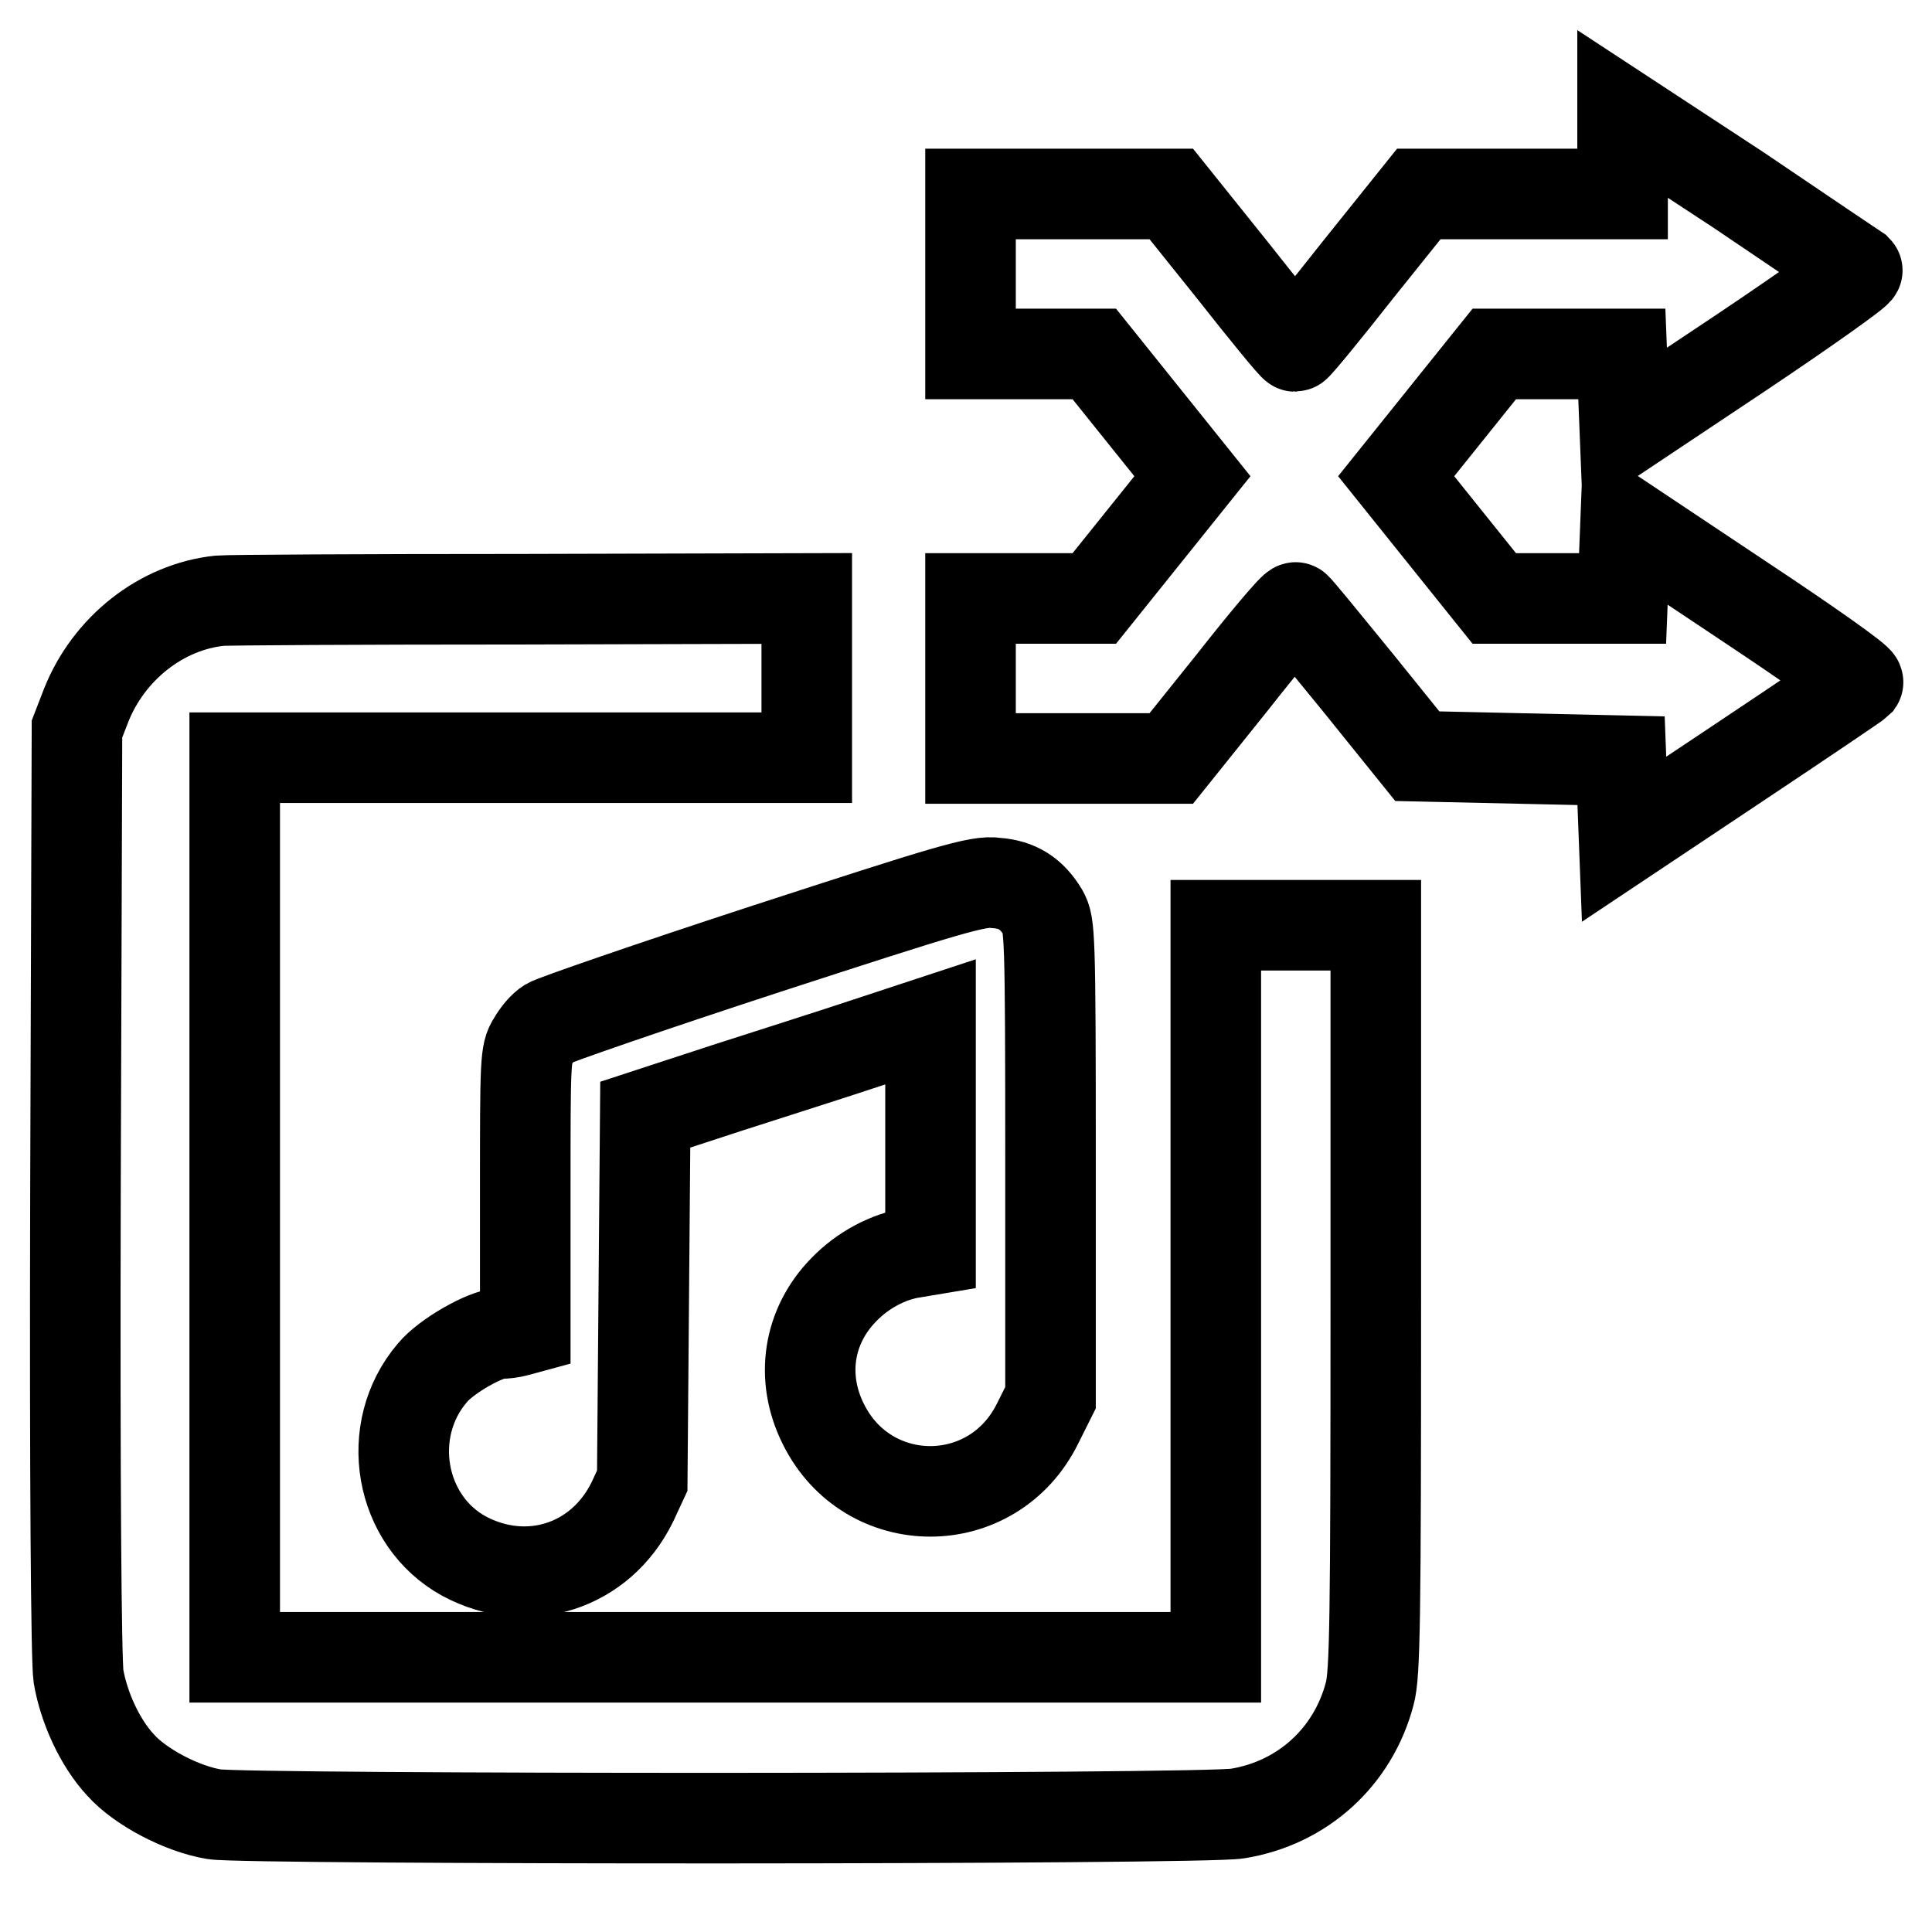 <?xml version="1.0" encoding="utf-8"?>
<!-- Svg Vector Icons : http://www.onlinewebfonts.com/icon -->
<!DOCTYPE svg PUBLIC "-//W3C//DTD SVG 1.1//EN" "http://www.w3.org/Graphics/SVG/1.1/DTD/svg11.dtd">
<svg version="1.1" xmlns="http://www.w3.org/2000/svg" xmlns:xlink="http://www.w3.org/1999/xlink" x="0px" y="0px" viewBox="0 0 256 256" enable-background="new 0 0 256 256" xml:space="preserve">
<g><g><g><path stroke-width="12" fill-opacity="0" stroke="#000000"  d="M215,20.4v5.3h-13.5h-13.5l-8.1,10.1c-4.4,5.6-8.1,10.1-8.3,10.1s-3.9-4.5-8.3-10.1l-8.1-10.1h-13.3h-13.3v10.6v10.6h8.2h8.2l6.5,8.1l6.5,8.1l-6.5,8.1l-6.5,8.1h-8.2h-8.2v10.6v10.6h13.3h13.3l8.1-10.1c4.4-5.6,8.2-10.1,8.4-9.9c0.2,0.1,3.8,4.5,8.2,9.9l7.9,9.8l13.5,0.3l13.5,0.3l0.2,5.2l0.2,5.2l15.3-10.2c8.4-5.6,15.5-10.4,15.7-10.6c0.2-0.3-6.6-5.1-15.2-10.8l-15.6-10.4l-0.2,5.1l-0.2,5h-8.5H198l-6.5-8.1l-6.5-8.1l6.5-8.1l6.5-8.1h8.4h8.5l0.2,5.1l0.2,5l15.6-10.4c8.5-5.7,15.4-10.6,15.2-10.8c-0.3-0.2-7.3-4.9-15.7-10.6L215,15.1V20.4z"/><path stroke-width="12" fill-opacity="0" stroke="#000000"  d="M29.1,79.6c-7.7,0.8-14.7,6.3-17.7,13.9l-1.2,3.1L10,157.8c-0.1,38.3,0.1,62.3,0.4,64.3c0.7,4.1,2.8,8.8,5.6,11.8c2.6,2.9,8.1,5.8,12.4,6.5c4.2,0.7,131.3,0.7,135.6-0.1c8.6-1.4,15.3-7.5,17.5-15.9c0.7-2.6,0.8-9.6,0.8-52.4v-49.4h-10.6h-10.6v48.5v48.5H96H31.1v-59.6v-59.6H69h37.9V89.9V79.3l-38,0.1C48,79.4,30.1,79.5,29.1,79.6z"/><path stroke-width="12" fill-opacity="0" stroke="#000000"  d="M101.6,125.7c-15.3,5-28.3,9.5-28.9,9.9c-0.7,0.4-1.6,1.5-2.1,2.4c-1,1.5-1,2.7-1,19.8v18.3l-1.1,0.3c-0.7,0.2-1.6,0.3-2.2,0.3c-1.9,0-7.2,3-9,5.2c-6.5,7.6-4.4,19.6,4.2,24.3c8.4,4.5,18.1,1.4,22.3-7.2l1.3-2.8l0.2-24.3l0.2-24.2l10.7-3.5c5.9-1.9,14.4-4.6,18.9-6.1l8.2-2.7v15.1v15.1l-2.4,0.4c-3.2,0.5-6.6,2.3-9.1,4.9c-4.7,4.8-5.8,11.6-2.7,17.8c5.9,11.9,22.5,11.9,28.4-0.1l1.7-3.4v-31.3c0-30.4-0.1-31.4-1-33c-1.5-2.5-3.4-3.7-6.2-3.9C129.7,116.6,125.3,118,101.6,125.7z"/></g></g></g>
</svg>